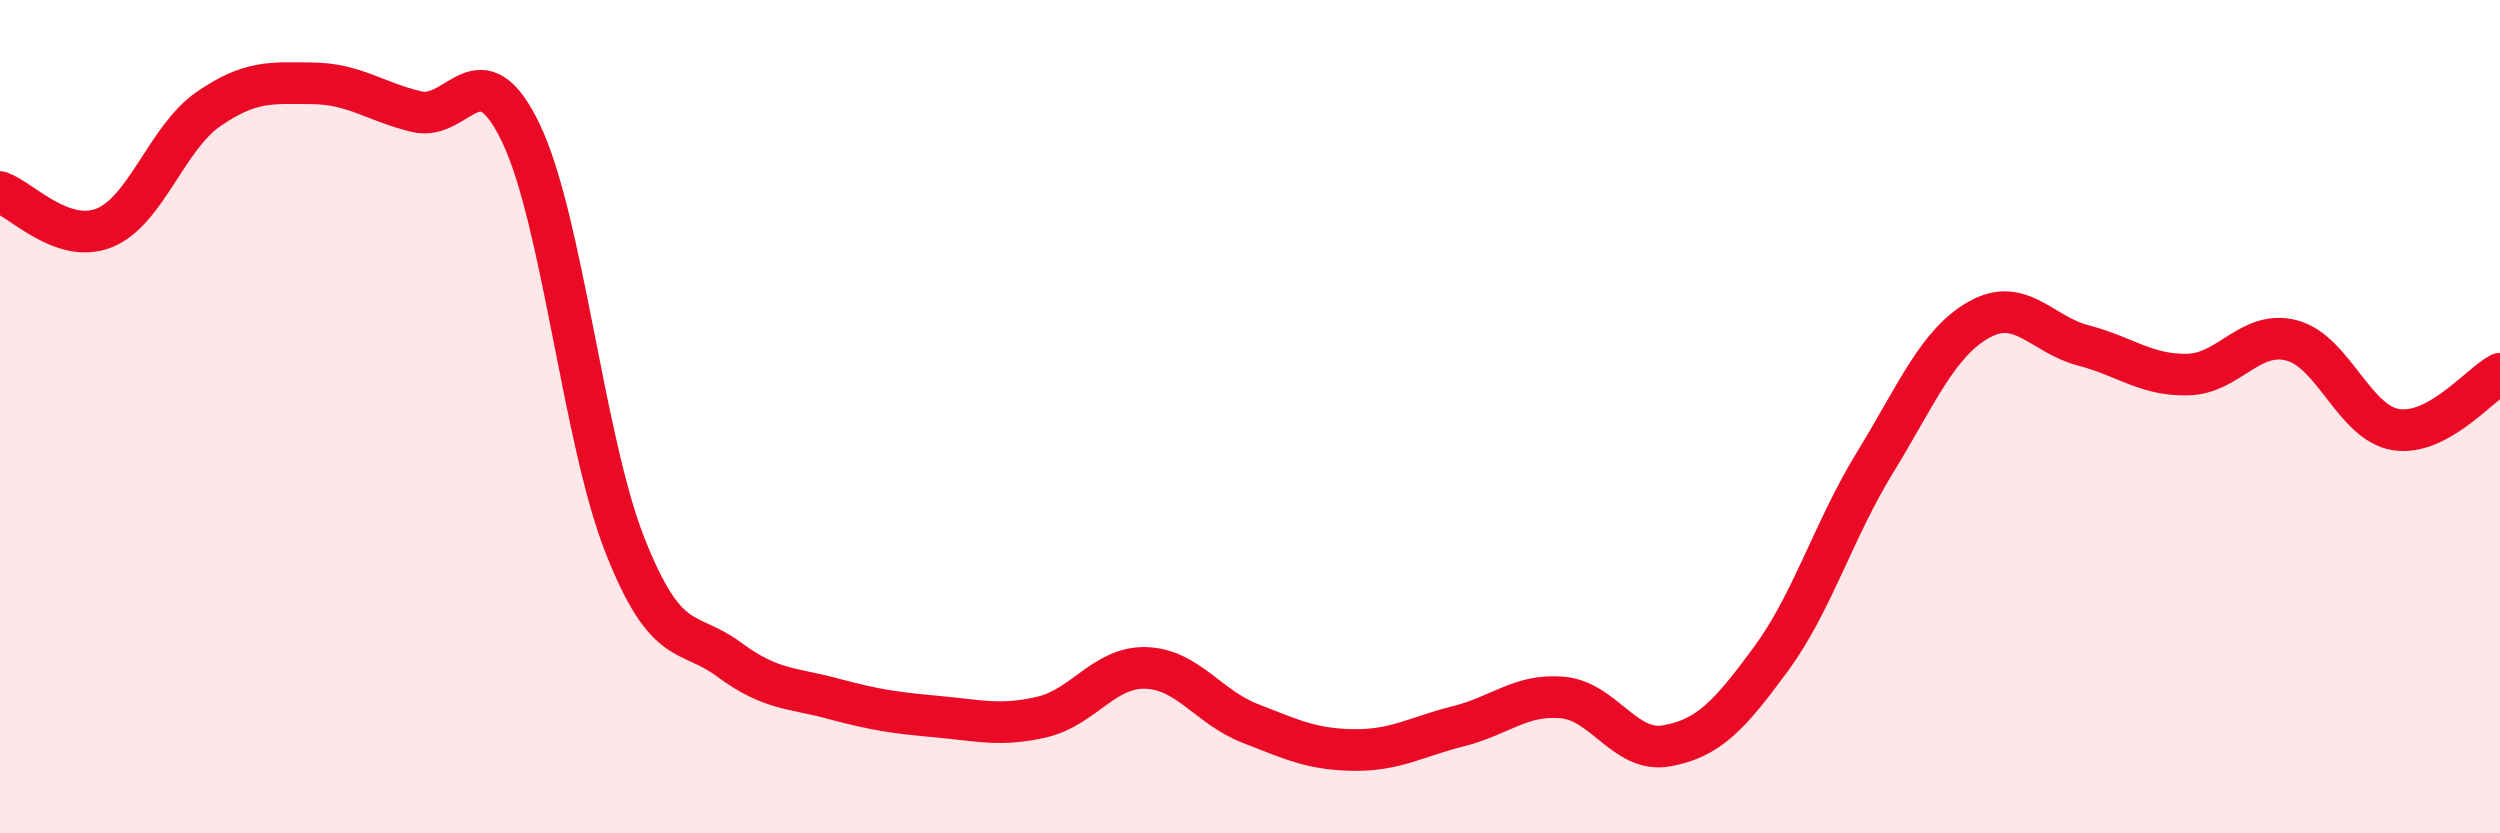 
    <svg width="60" height="20" viewBox="0 0 60 20" xmlns="http://www.w3.org/2000/svg">
      <path
        d="M 0,4.61 C 0.5,4.78 1.5,5.87 2.5,5.47 C 3.5,5.07 4,3.31 5,2.62 C 6,1.93 6.5,1.99 7.5,2 C 8.5,2.01 9,2.44 10,2.68 C 11,2.92 11.5,1.11 12.5,3.19 C 13.5,5.27 14,10.56 15,13.09 C 16,15.62 16.5,15.09 17.5,15.83 C 18.5,16.57 19,16.5 20,16.77 C 21,17.04 21.5,17.11 22.5,17.2 C 23.5,17.29 24,17.44 25,17.21 C 26,16.98 26.5,16 27.5,16.03 C 28.5,16.06 29,16.97 30,17.36 C 31,17.75 31.5,17.99 32.5,18 C 33.5,18.01 34,17.68 35,17.43 C 36,17.18 36.5,16.65 37.5,16.74 C 38.5,16.83 39,18.08 40,17.9 C 41,17.72 41.5,17.18 42.5,15.82 C 43.5,14.46 44,12.73 45,11.1 C 46,9.47 46.5,8.23 47.5,7.67 C 48.5,7.11 49,8.03 50,8.29 C 51,8.55 51.5,9.01 52.5,8.99 C 53.5,8.97 54,7.91 55,8.17 C 56,8.43 56.5,10.15 57.5,10.31 C 58.5,10.47 59.5,9.24 60,8.97L60 20L0 20Z"
        fill="#EB0A25"
        opacity="0.1"
        stroke-linecap="round"
        stroke-linejoin="round"
      />
      <path
        d="M 0,4.61 C 0.5,4.78 1.5,5.87 2.5,5.47 C 3.5,5.07 4,3.31 5,2.62 C 6,1.93 6.5,1.99 7.5,2 C 8.5,2.01 9,2.44 10,2.68 C 11,2.92 11.5,1.11 12.5,3.19 C 13.5,5.27 14,10.56 15,13.09 C 16,15.62 16.5,15.09 17.5,15.83 C 18.5,16.57 19,16.5 20,16.77 C 21,17.04 21.5,17.11 22.5,17.2 C 23.5,17.29 24,17.44 25,17.21 C 26,16.98 26.5,16 27.5,16.03 C 28.5,16.06 29,16.97 30,17.36 C 31,17.75 31.5,17.99 32.5,18 C 33.5,18.01 34,17.68 35,17.43 C 36,17.18 36.5,16.65 37.5,16.74 C 38.5,16.83 39,18.08 40,17.9 C 41,17.72 41.5,17.18 42.5,15.82 C 43.5,14.46 44,12.73 45,11.1 C 46,9.47 46.5,8.23 47.5,7.67 C 48.5,7.11 49,8.03 50,8.29 C 51,8.55 51.5,9.01 52.5,8.99 C 53.5,8.97 54,7.91 55,8.17 C 56,8.43 56.5,10.15 57.5,10.31 C 58.5,10.47 59.5,9.24 60,8.97"
        stroke="#EB0A25"
        stroke-width="1"
        fill="none"
        stroke-linecap="round"
        stroke-linejoin="round"
      />
    </svg>
  